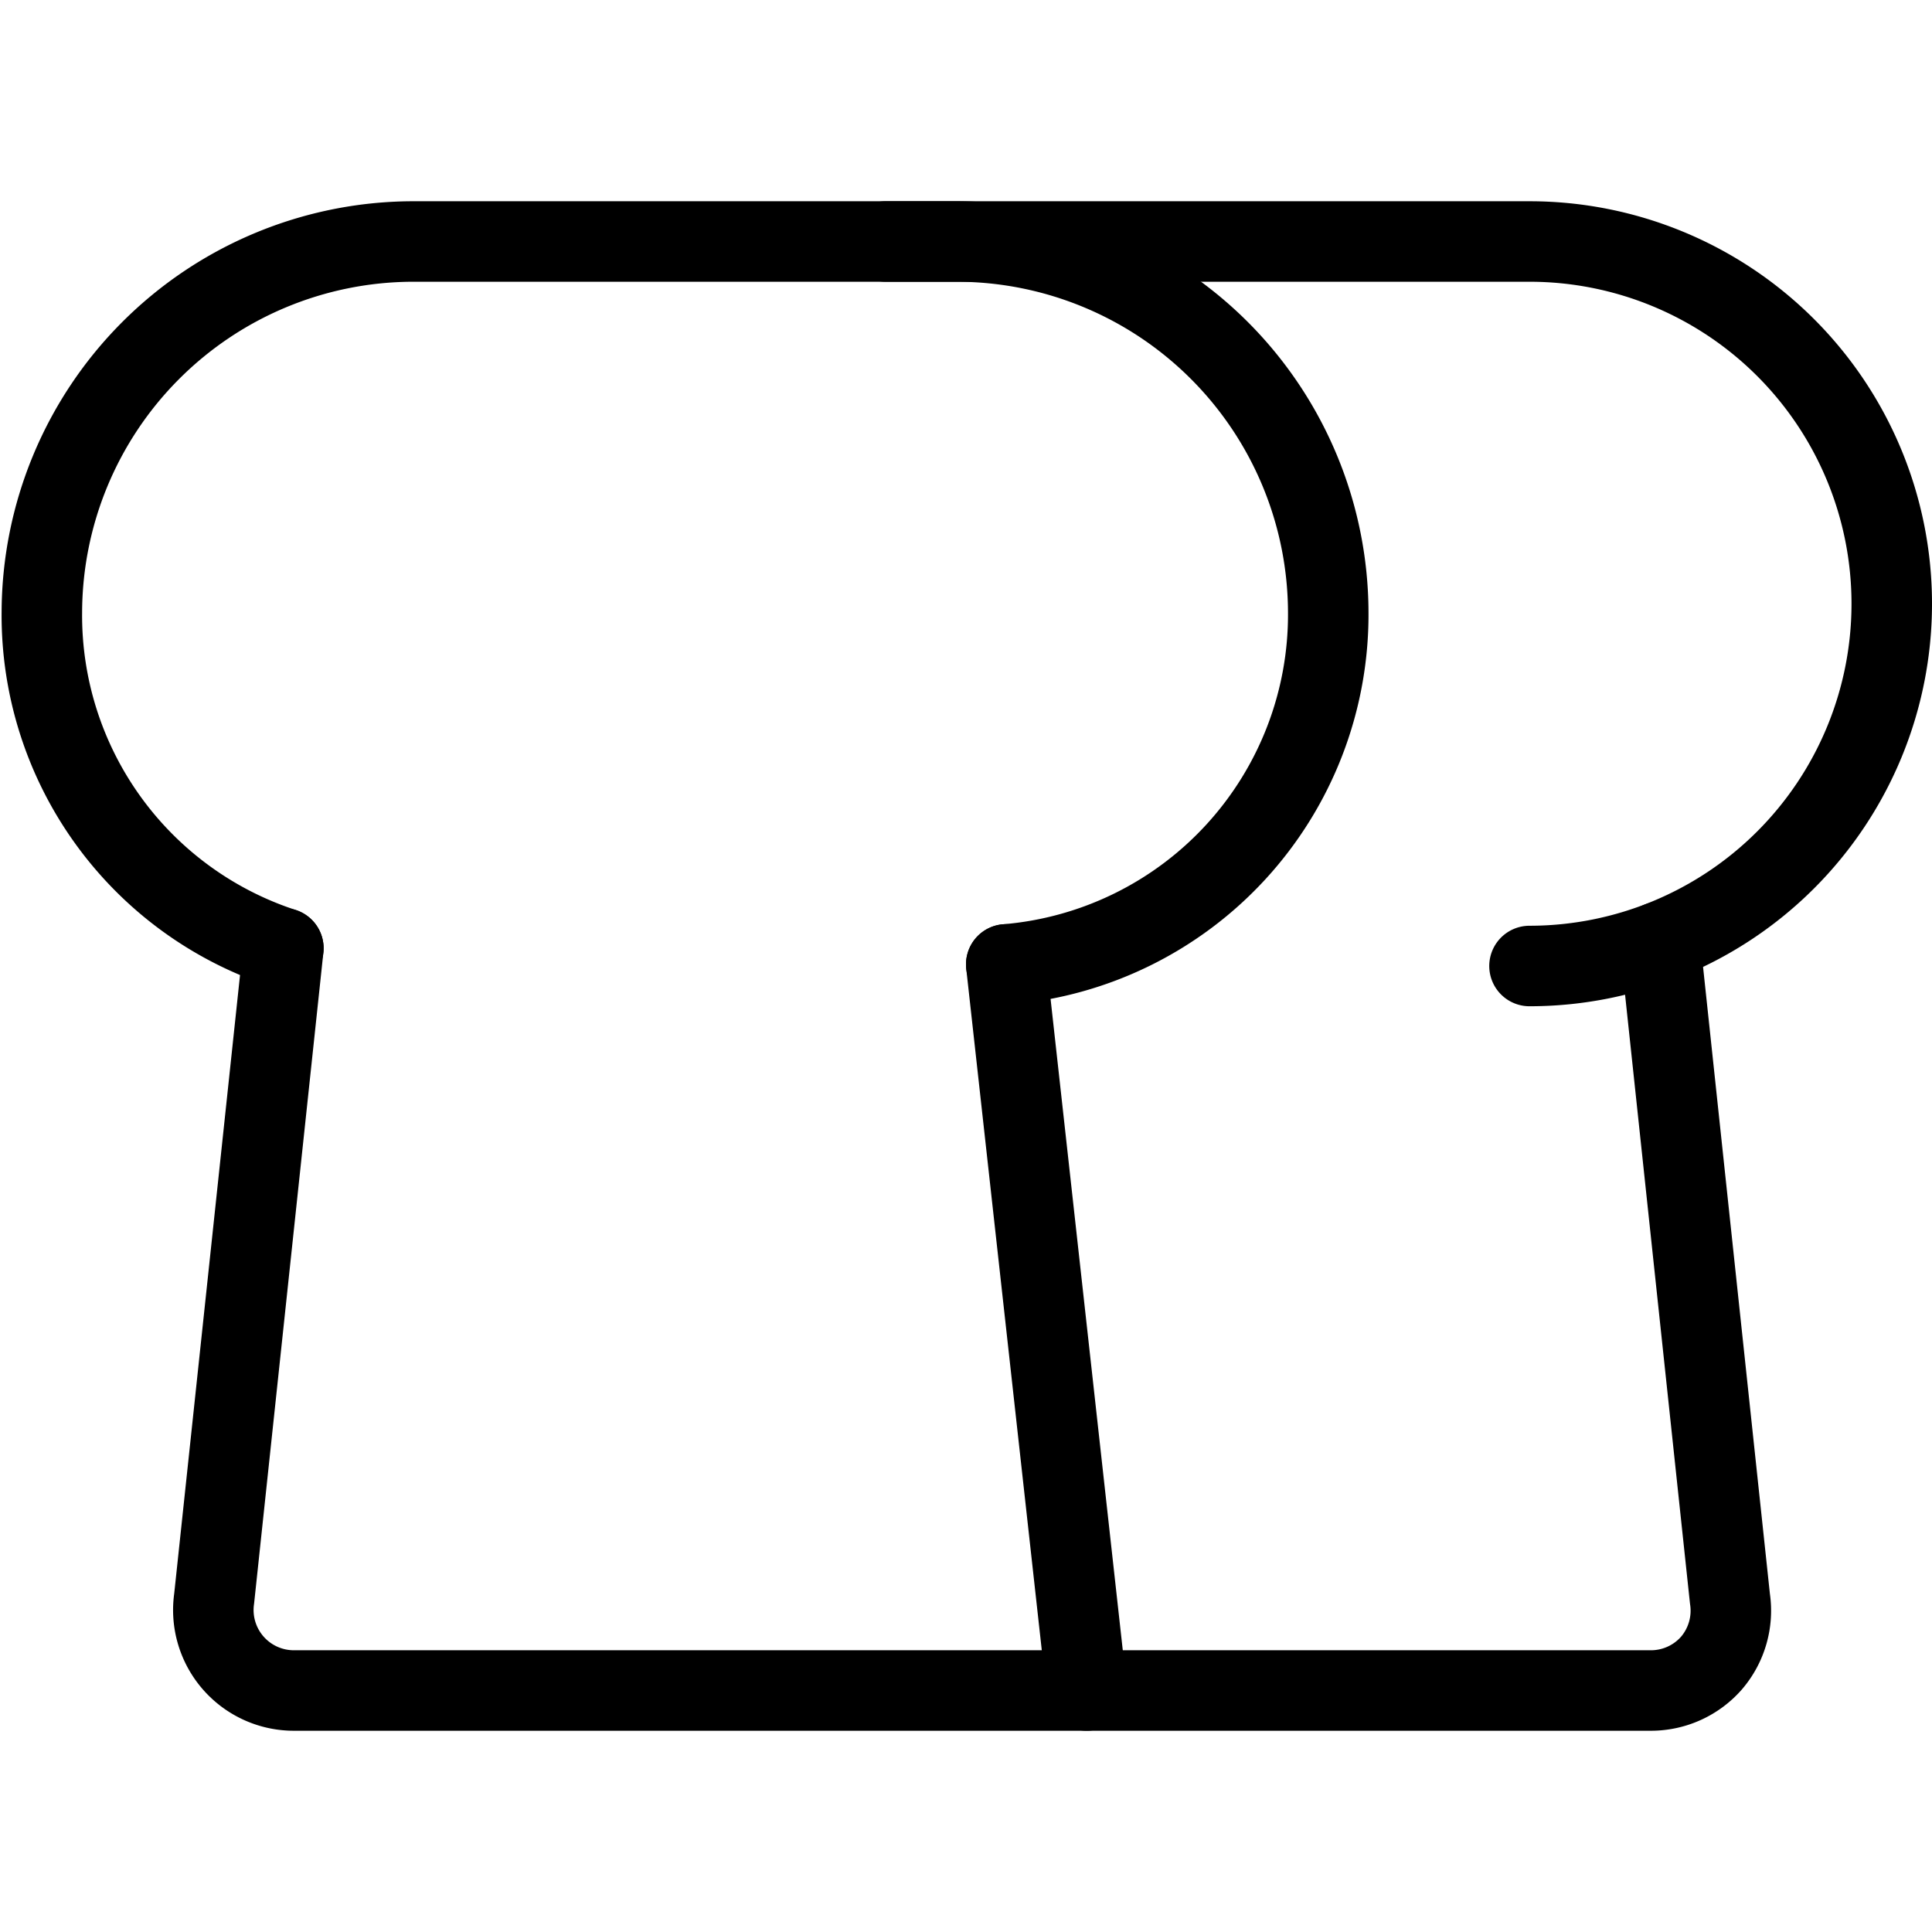 <svg xmlns="http://www.w3.org/2000/svg" viewBox="0 0 24 24">
  
<g transform="matrix(1,0,0,1,0,0)"><g>
    <line x1="12.5" y1="11.98" x2="13.5" y2="21" style="fill: none;stroke: #000000;stroke-linecap: round;stroke-linejoin: round"></line>
    <path d="M3.52,11.78a4.35,4.35,0,0,1-3-4.17A4.62,4.62,0,0,1,5.11,3h6.78A4.62,4.62,0,0,1,16.5,7.61a4.36,4.36,0,0,1-4,4.37" style="fill: none;stroke: #000000;stroke-linecap: round;stroke-linejoin: round"></path>
    <path d="M19,12a4.5,4.5,0,0,0,0-9H11" style="fill: none;stroke: #000000;stroke-linecap: round;stroke-linejoin: round"></path>
    <path d="M3.52,11.78l-.86,8.08a1,1,0,0,0,1,1.14H20.5a1,1,0,0,0,.76-.34,1,1,0,0,0,.23-.8l-.87-8.16" style="fill: none;stroke: #000000;stroke-linecap: round;stroke-linejoin: round"></path>
  </g></g></svg>